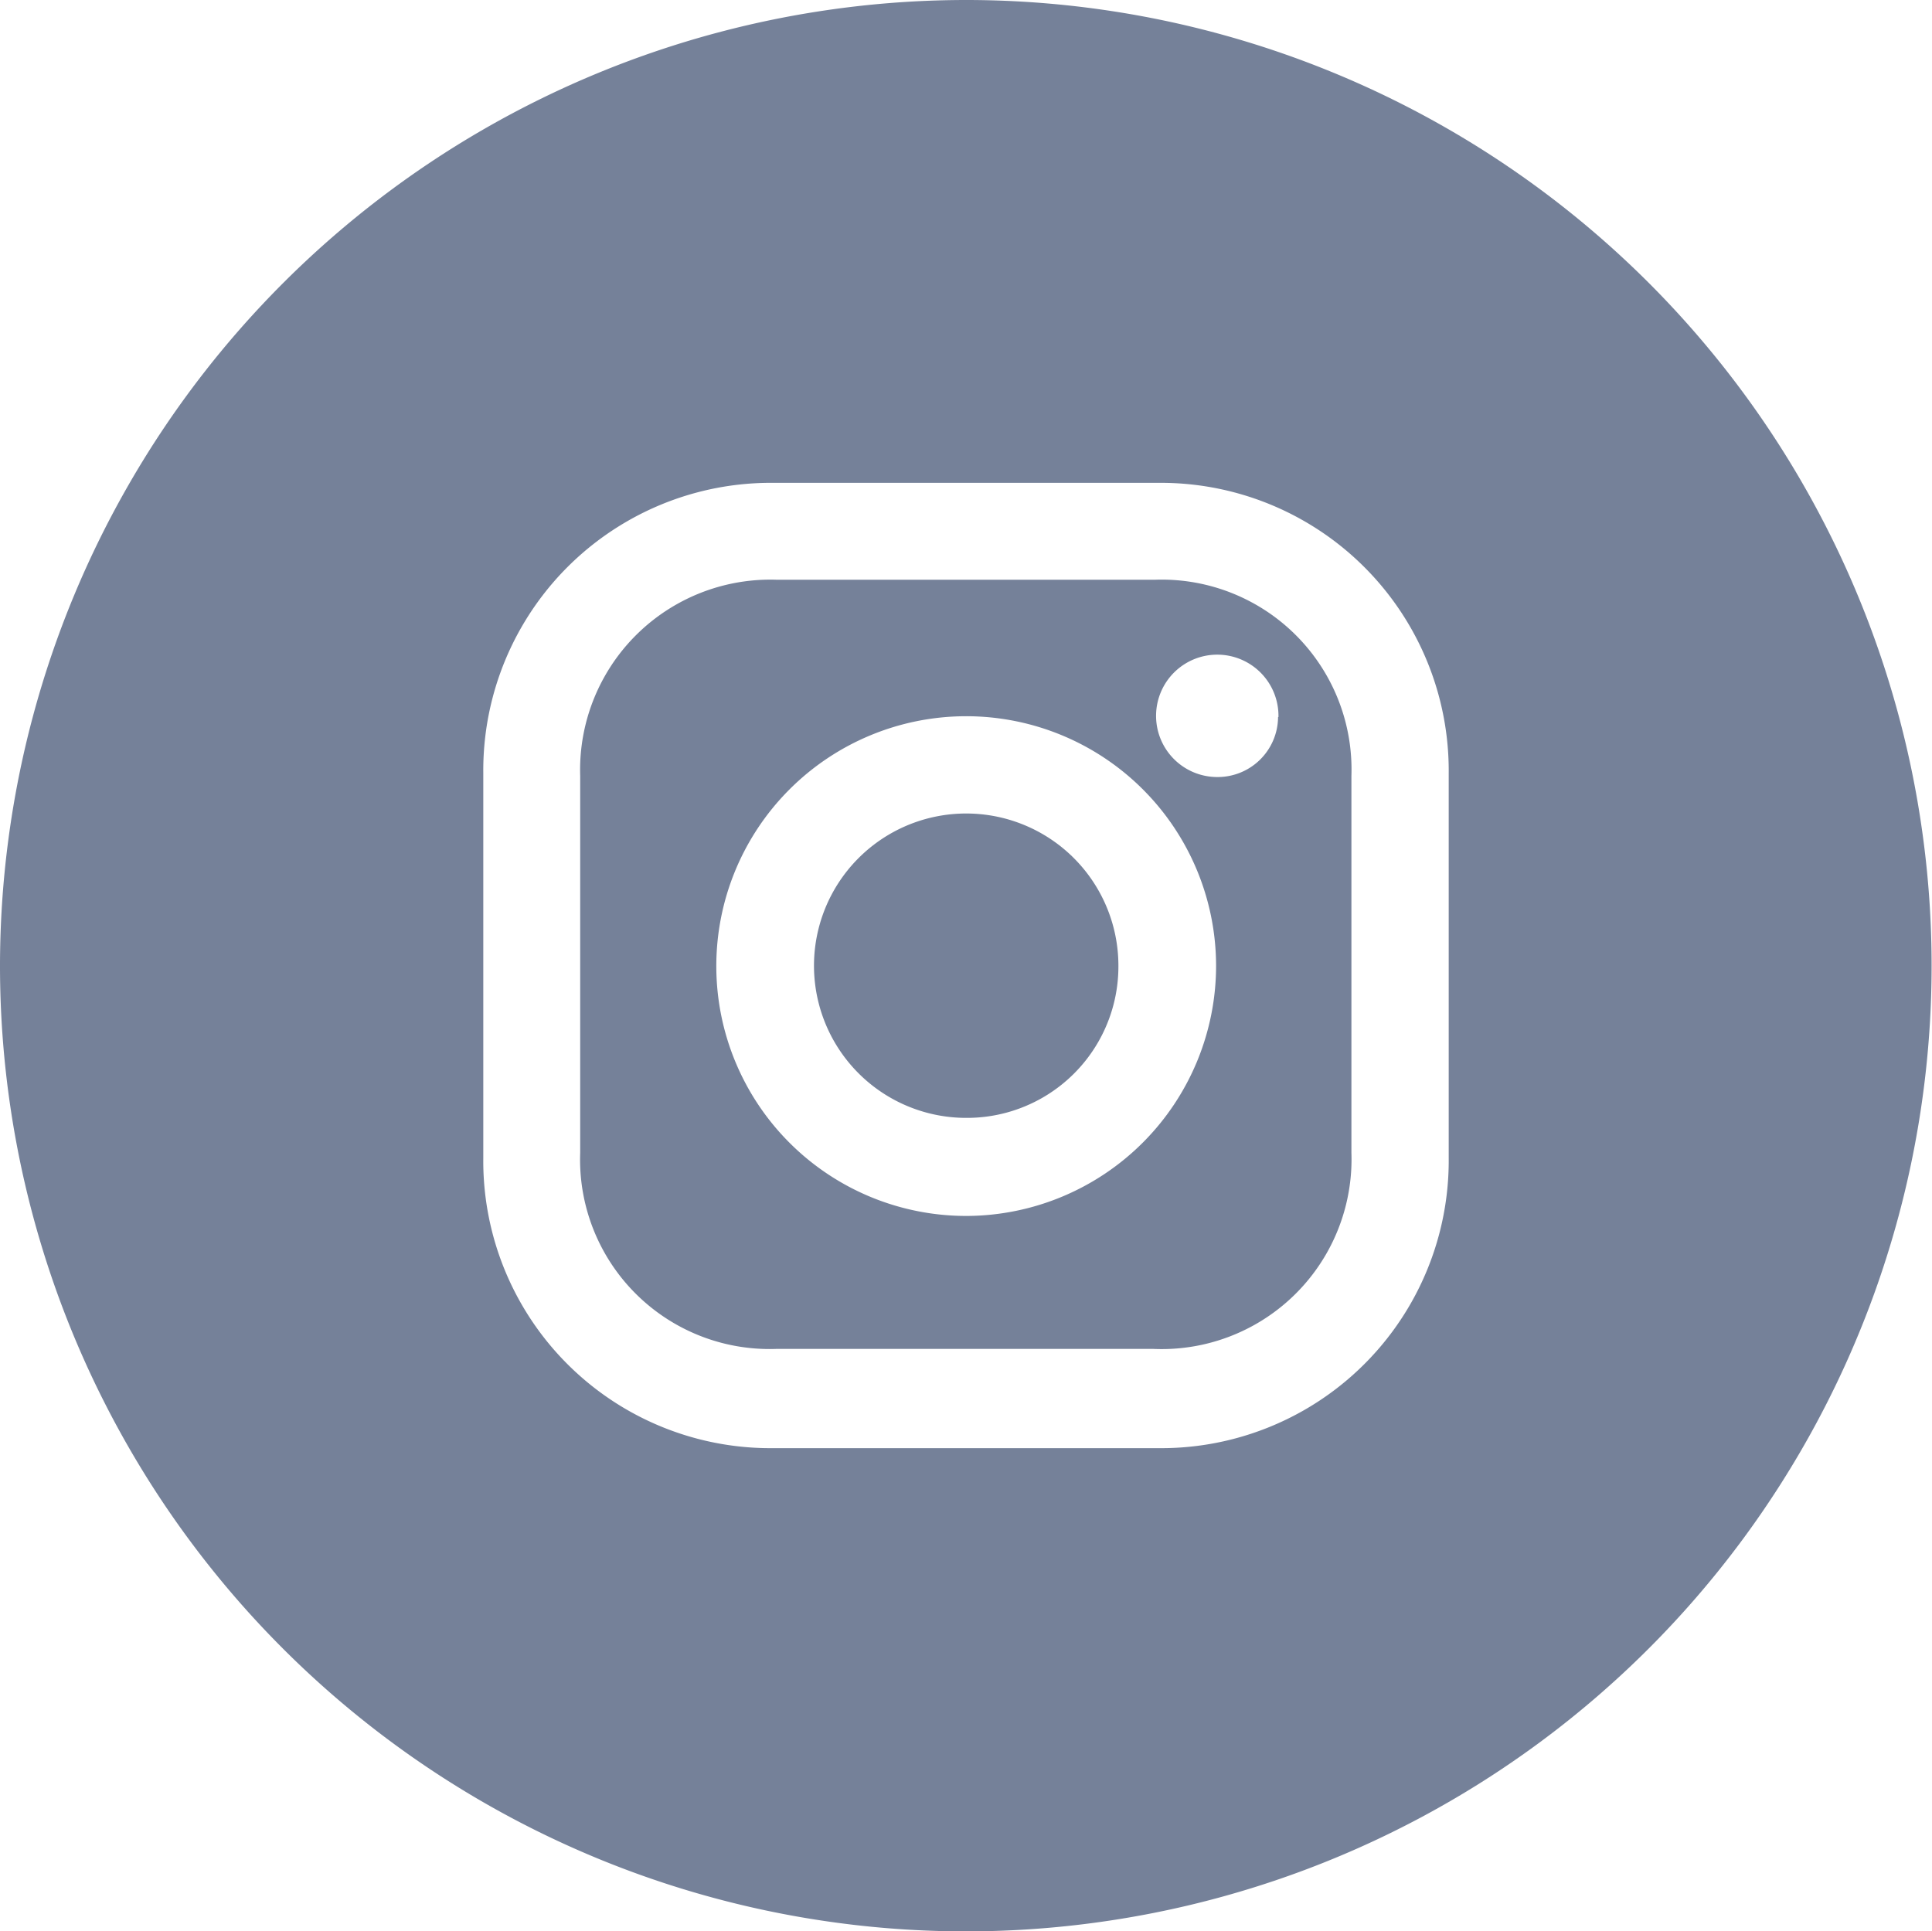 <svg xmlns="http://www.w3.org/2000/svg" viewBox="0 0 49.25 49.24"><defs><style>.cls-1{fill:#758199;}</style></defs><g id="Capa_2" data-name="Capa 2"><g id="Capa_1-2" data-name="Capa 1"><path class="cls-1" d="M24.68,0A24.62,24.62,0,1,1,0,24.64,24.64,24.64,0,0,1,24.68,0Zm-.09,36.92h4.93a7.33,7.33,0,0,0,7.41-7.4c0-3.27,0-6.53,0-9.8a7.34,7.34,0,0,0-7.4-7.41H19.72a7.33,7.33,0,0,0-7.4,7.4q0,4.91,0,9.81a7.32,7.32,0,0,0,7.4,7.4Z"/><path class="cls-1" d="M24.64,14.78c1.6,0,3.2,0,4.81,0a4.84,4.84,0,0,1,5,5c0,3.2,0,6.41,0,9.61a4.84,4.84,0,0,1-5.05,5c-3.2,0-6.41,0-9.61,0a4.83,4.83,0,0,1-5-5c0-3.2,0-6.41,0-9.61a4.85,4.85,0,0,1,5-5ZM31,24.61A6.37,6.37,0,1,0,24.65,31,6.38,6.38,0,0,0,31,24.61Zm1.59-6.33A1.56,1.56,0,1,0,31,19.81,1.54,1.54,0,0,0,32.58,18.28Z"/><path class="cls-1" d="M24.65,28.5a3.88,3.88,0,1,1,3.86-3.88A3.86,3.86,0,0,1,24.65,28.5Z"/></g></g></svg>